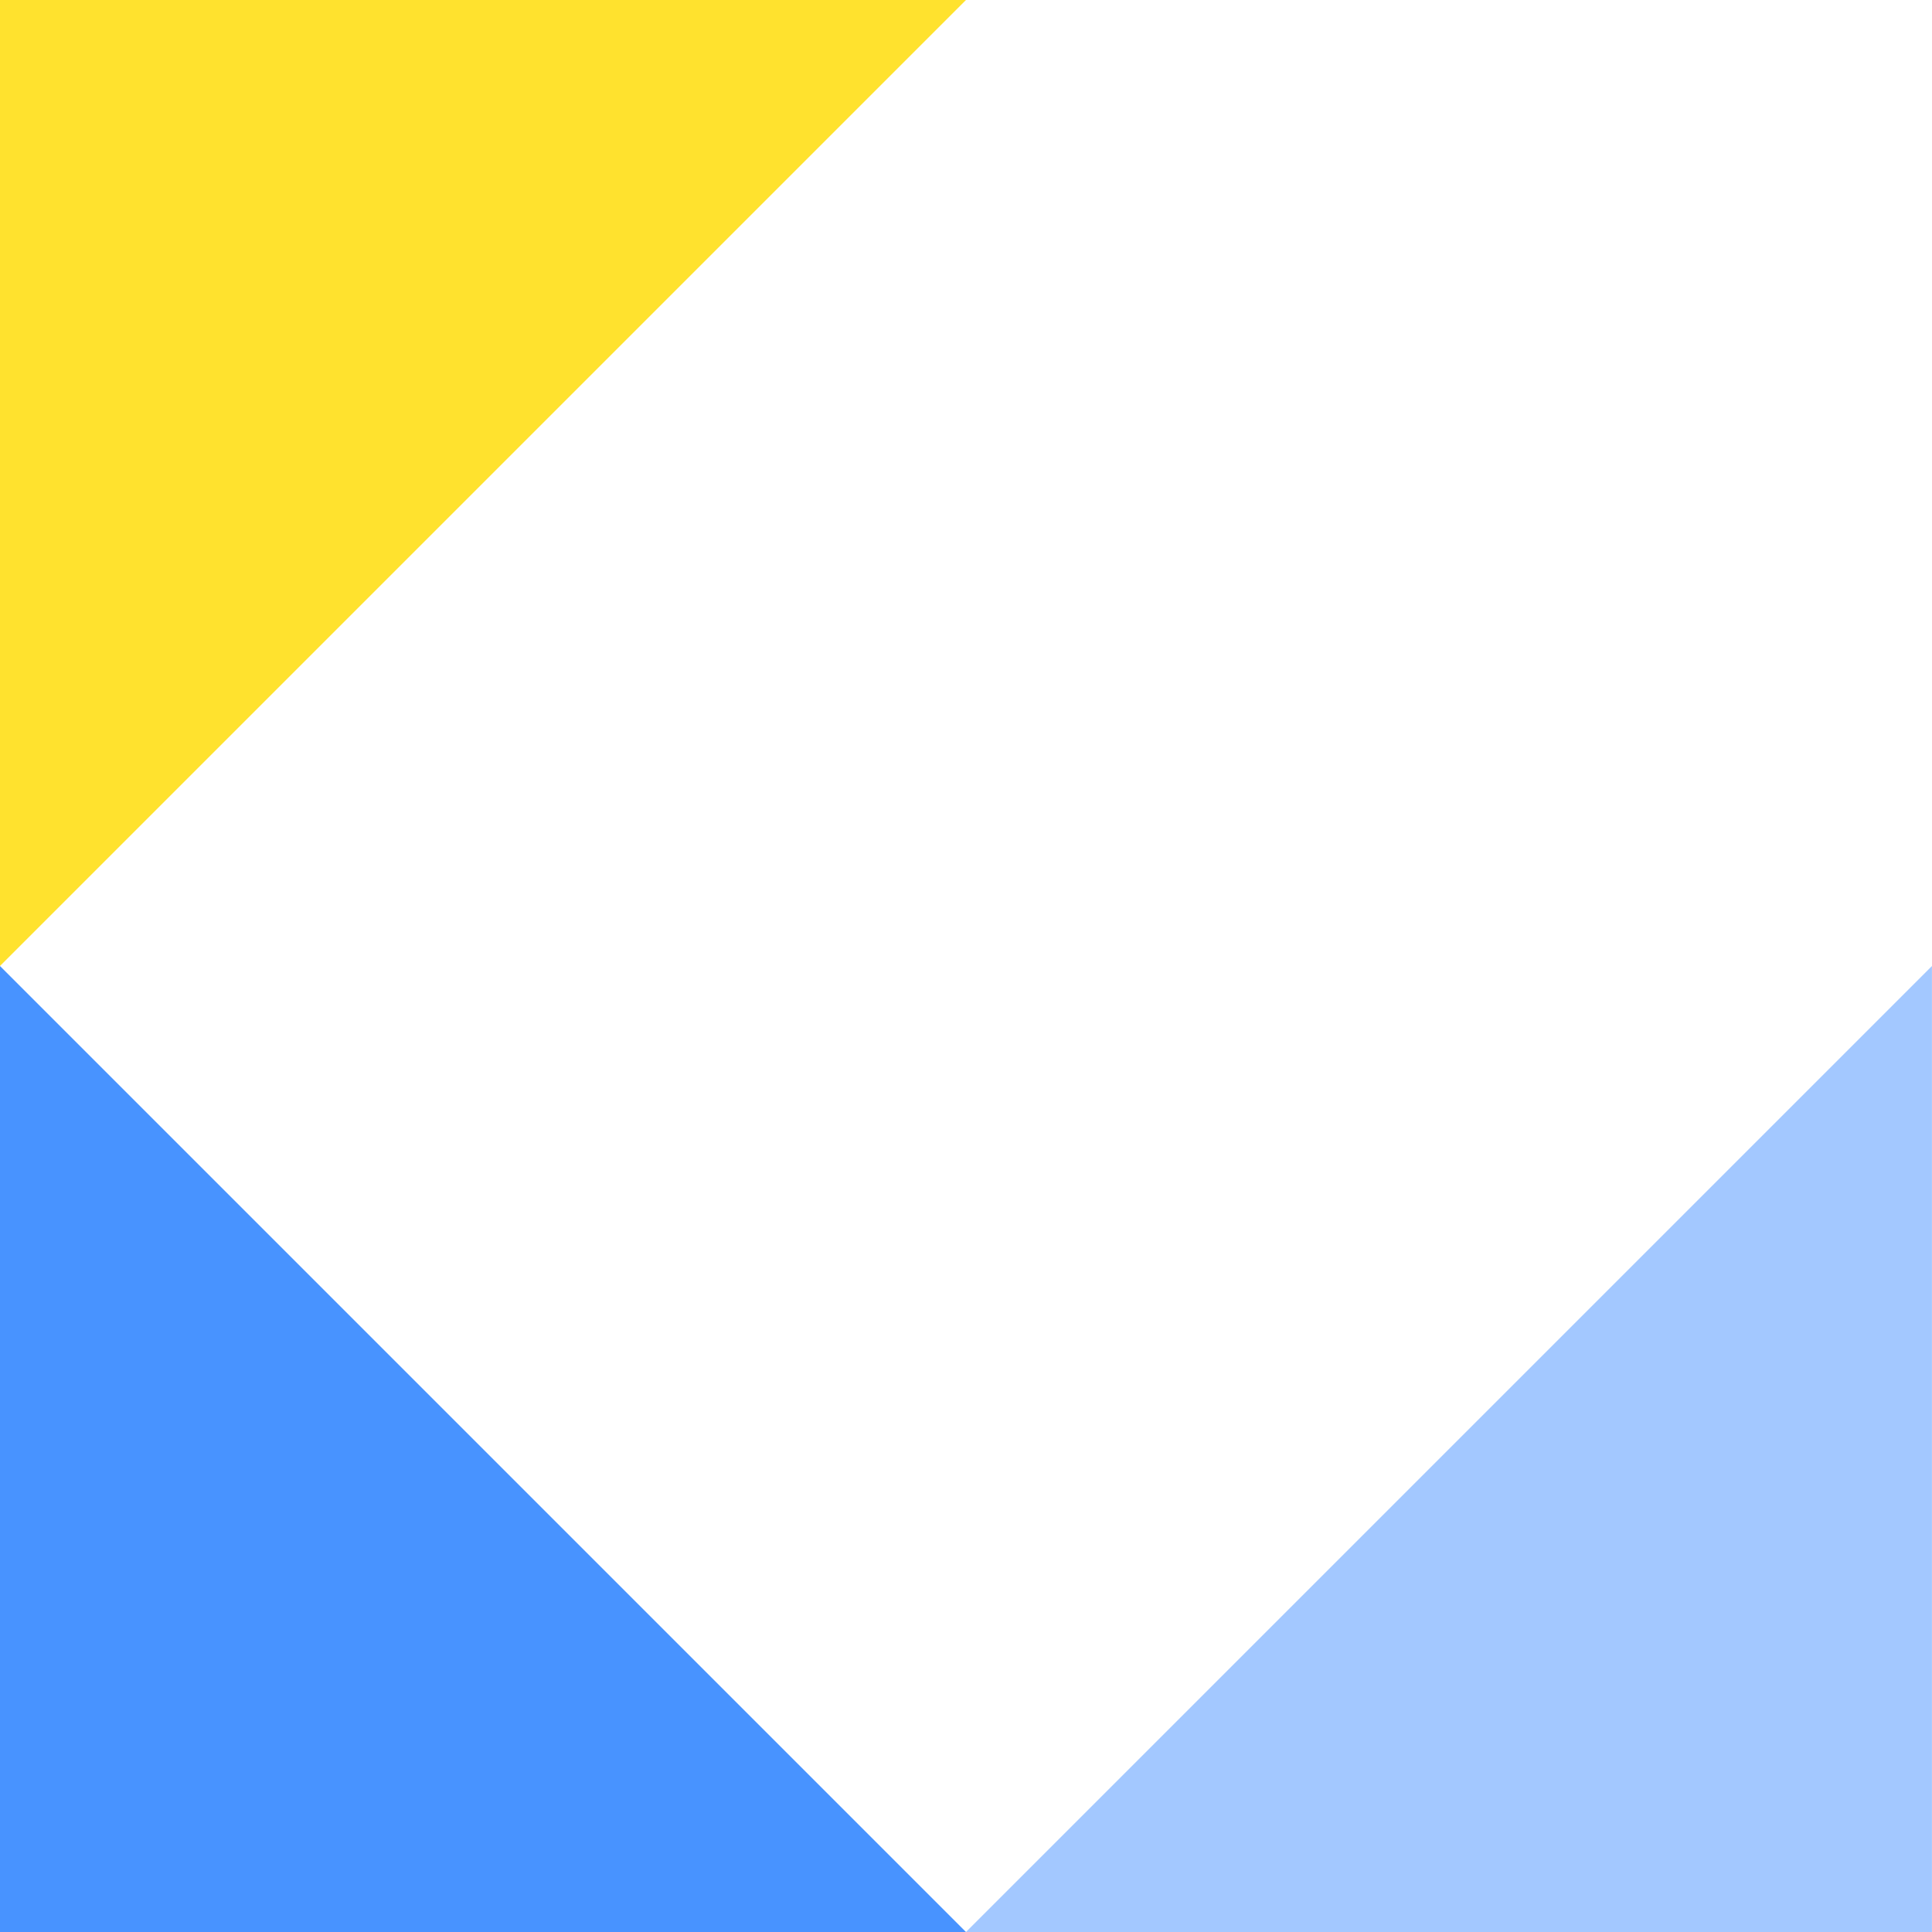 <svg height="130" viewBox="0 0 130 130" width="130" xmlns="http://www.w3.org/2000/svg"><path d="m485.718 200h65l-65 65z" fill="#ffe22e" transform="translate(-485.718 -200.002)"/><g fill="#4893ff"><path d="m485.718 214.287 65 65h-65z" transform="translate(-485.718 -149.286)"/><path d="m565 214.287v65h-65z" opacity=".5" transform="translate(-435.004 -149.286)"/></g></svg>